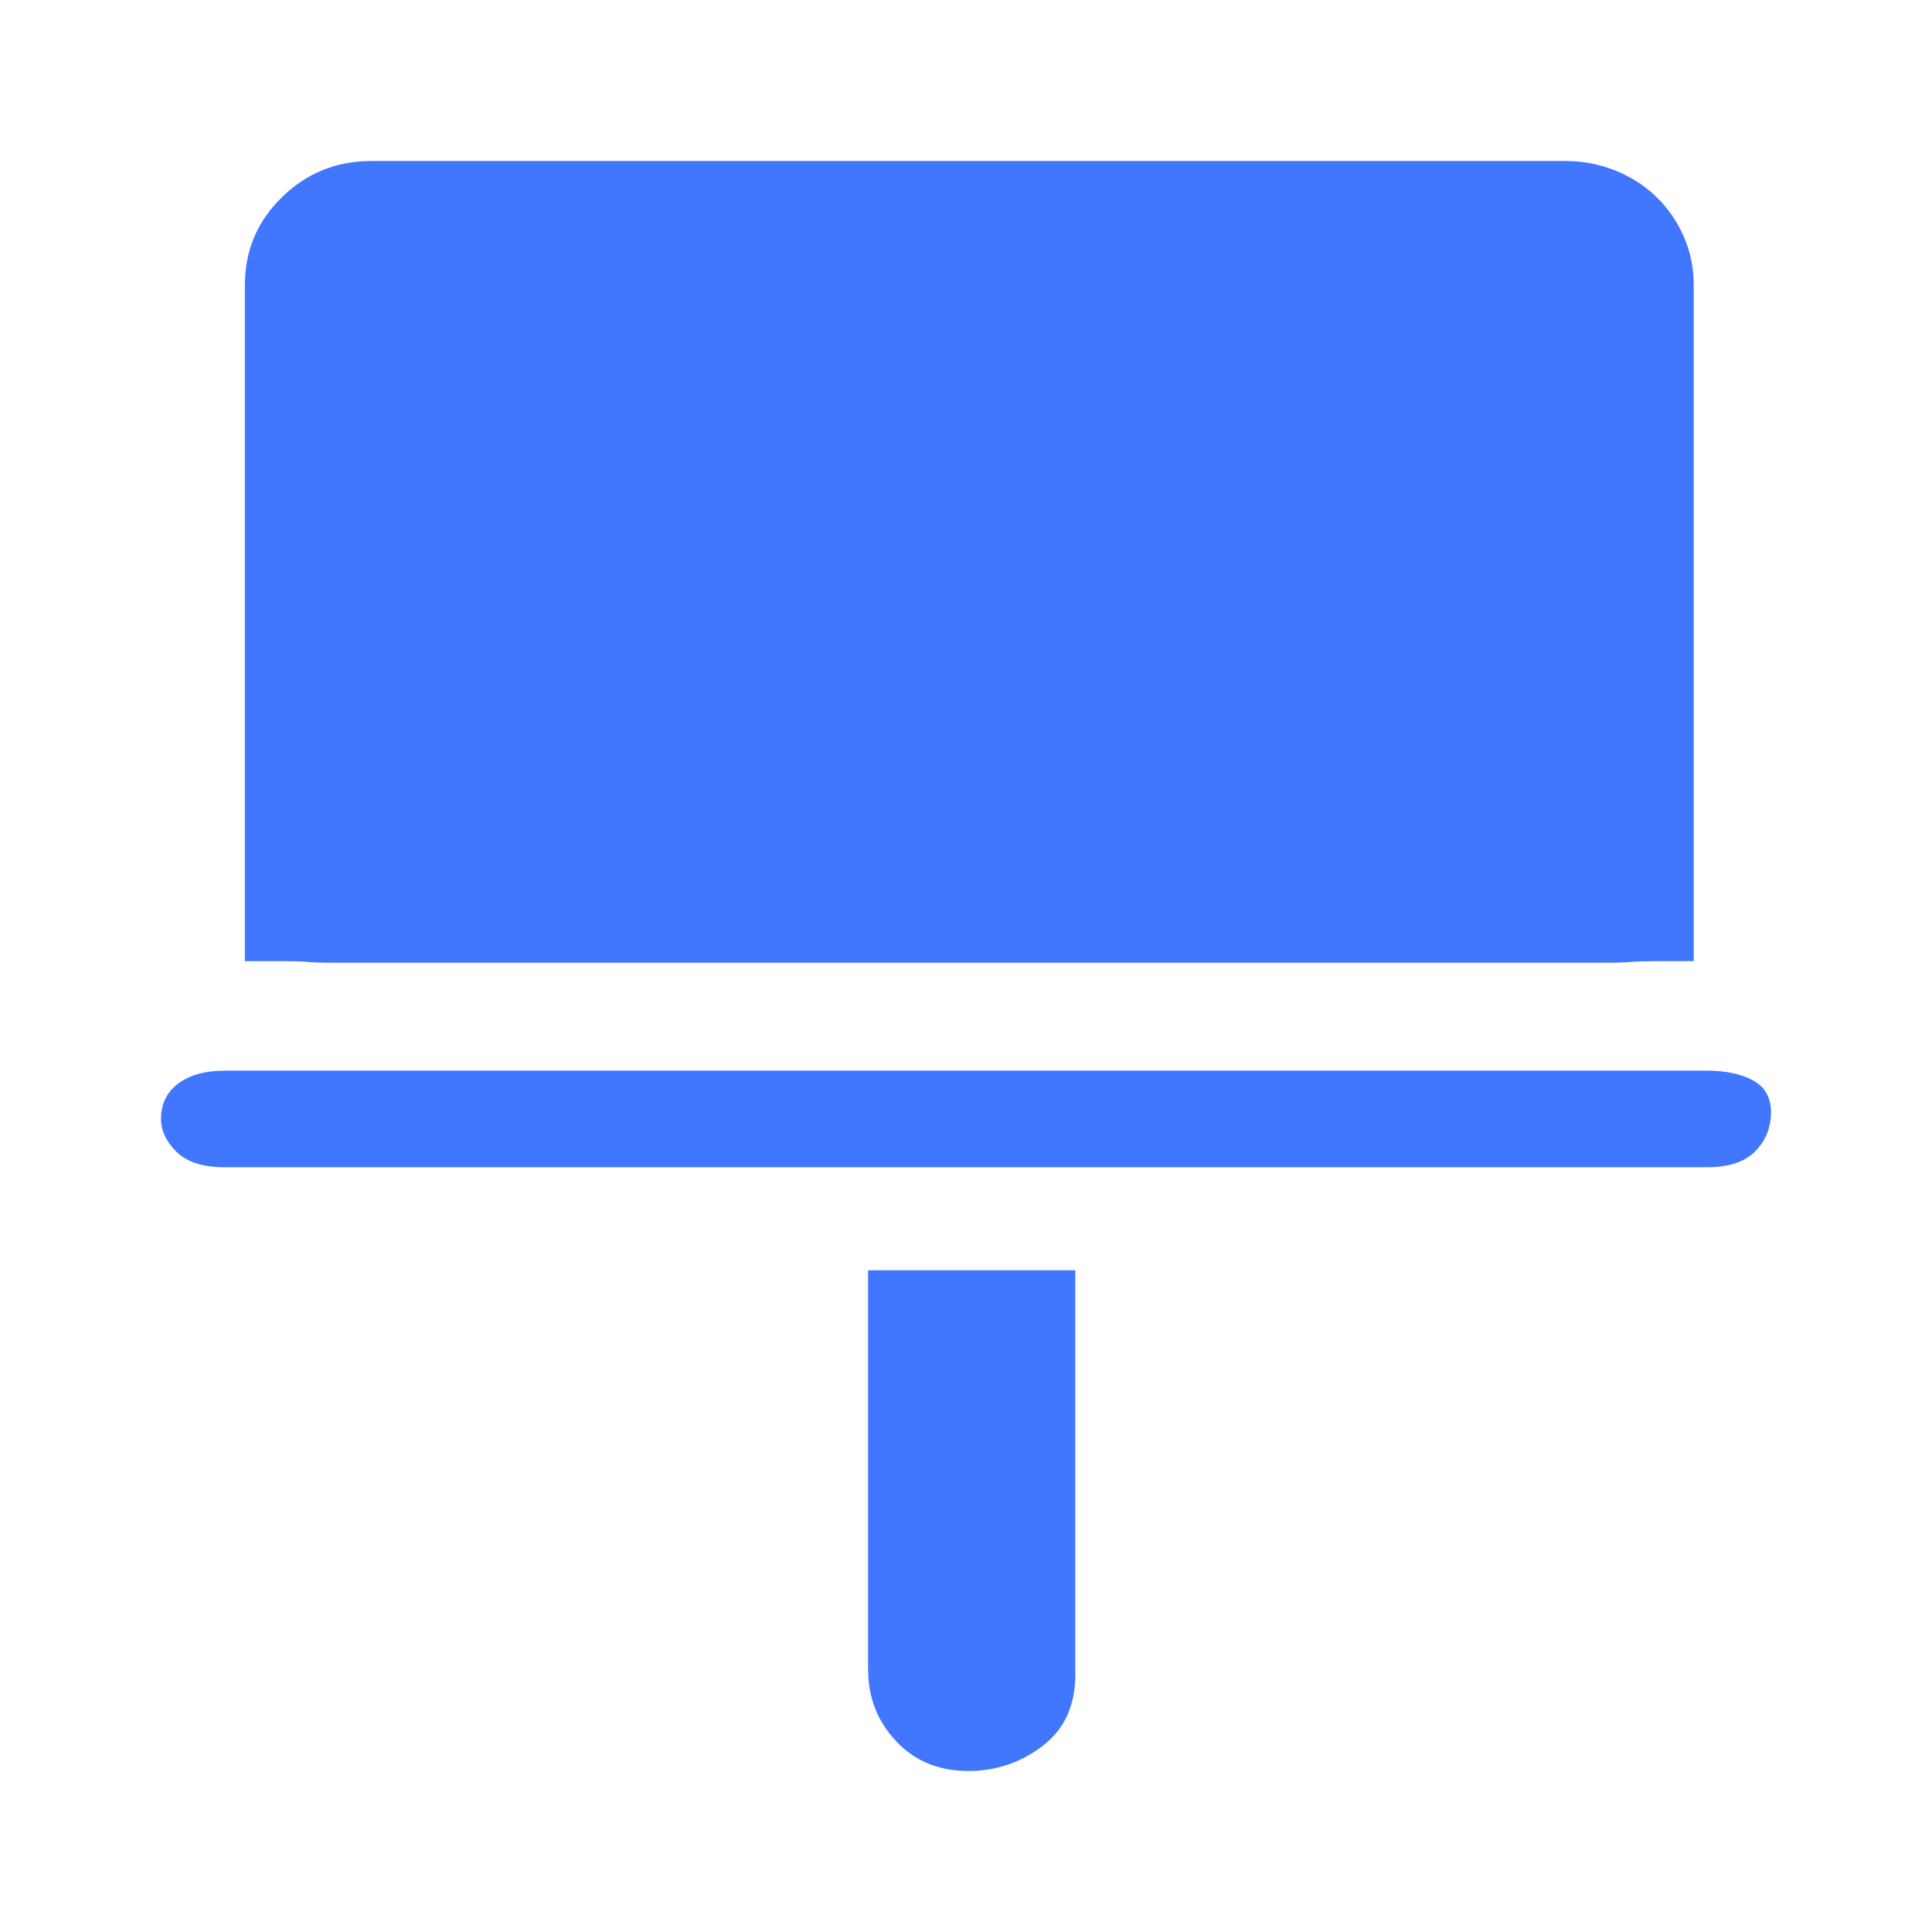 <svg width="24" height="24" viewBox="0 0 24 24" fill="none" xmlns="http://www.w3.org/2000/svg">
<path d="M4.615 11.96H4.125C4.016 11.96 3.92 11.957 3.839 11.95C3.757 11.943 3.662 11.94 3.553 11.94H3.042V3.54C3.042 3.113 3.195 2.75 3.502 2.45C3.808 2.15 4.179 2 4.615 2H19.446C19.664 2 19.872 2.04 20.07 2.12C20.267 2.2 20.437 2.31 20.58 2.45C20.723 2.59 20.835 2.753 20.917 2.94C20.999 3.127 21.04 3.327 21.04 3.54V11.94H20.57C20.447 11.94 20.342 11.943 20.253 11.95C20.165 11.957 20.066 11.96 19.957 11.96H19.446H4.615ZM21.203 13.3C21.435 13.3 21.625 13.34 21.775 13.42C21.925 13.5 22 13.633 22 13.82C22 14.007 21.935 14.167 21.806 14.3C21.677 14.433 21.476 14.5 21.203 14.5H2.797C2.524 14.5 2.323 14.437 2.194 14.31C2.065 14.183 2 14.047 2 13.9C2 13.713 2.071 13.567 2.215 13.46C2.358 13.353 2.552 13.3 2.797 13.3H21.203ZM10.784 15.78H13.358V20.8C13.358 21.187 13.222 21.483 12.95 21.69C12.678 21.897 12.371 22 12.031 22C11.663 22 11.363 21.877 11.132 21.63C10.9 21.383 10.784 21.087 10.784 20.74V20.3V15.78Z" fill="#4177FF"/>
</svg>
